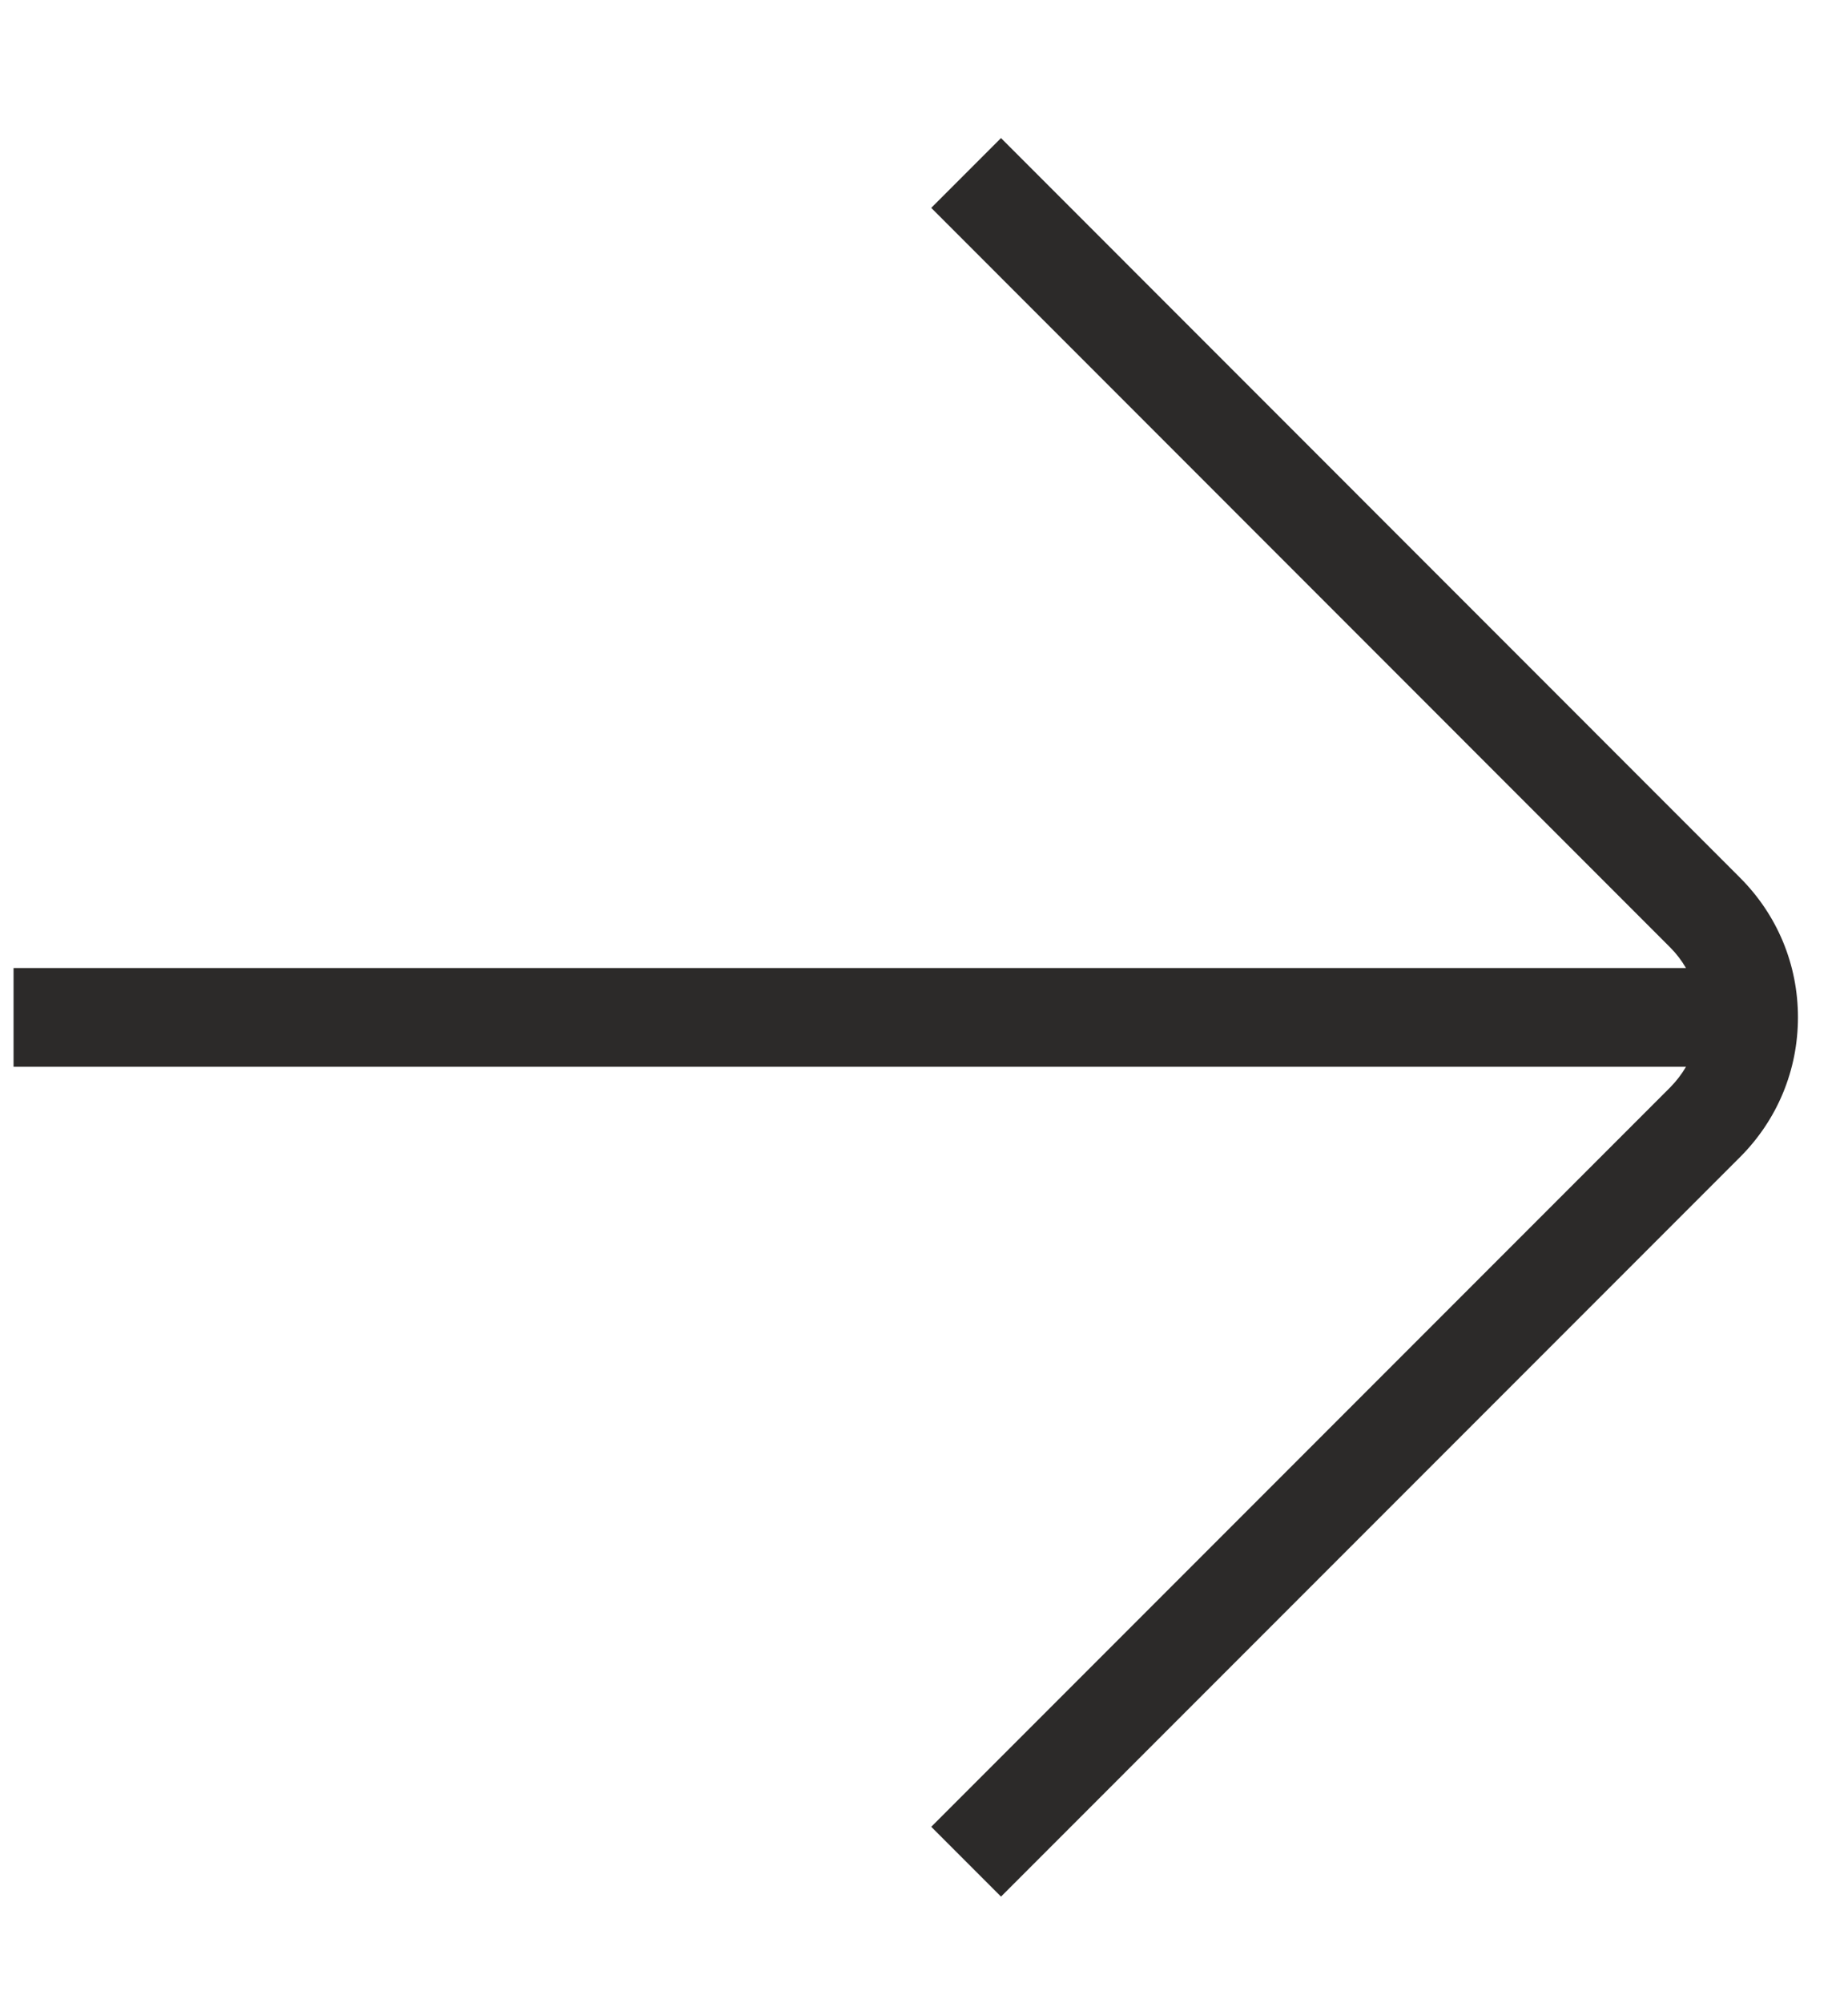 <svg width="12" height="13" viewBox="0 0 12 13" fill="none" xmlns="http://www.w3.org/2000/svg">
<path fill-rule="evenodd" clip-rule="evenodd" d="M6.047 11.855L6.5 12.308L11.299 7.509C11.541 7.267 11.675 6.945 11.675 6.602C11.675 6.259 11.541 5.938 11.299 5.696L6.5 0.896L6.047 1.349L10.846 6.149C10.886 6.189 10.92 6.234 10.948 6.282H0.088V6.923H10.948C10.92 6.971 10.886 7.015 10.846 7.056L6.047 11.855Z" fill="#2C2A29"/>
</svg>
